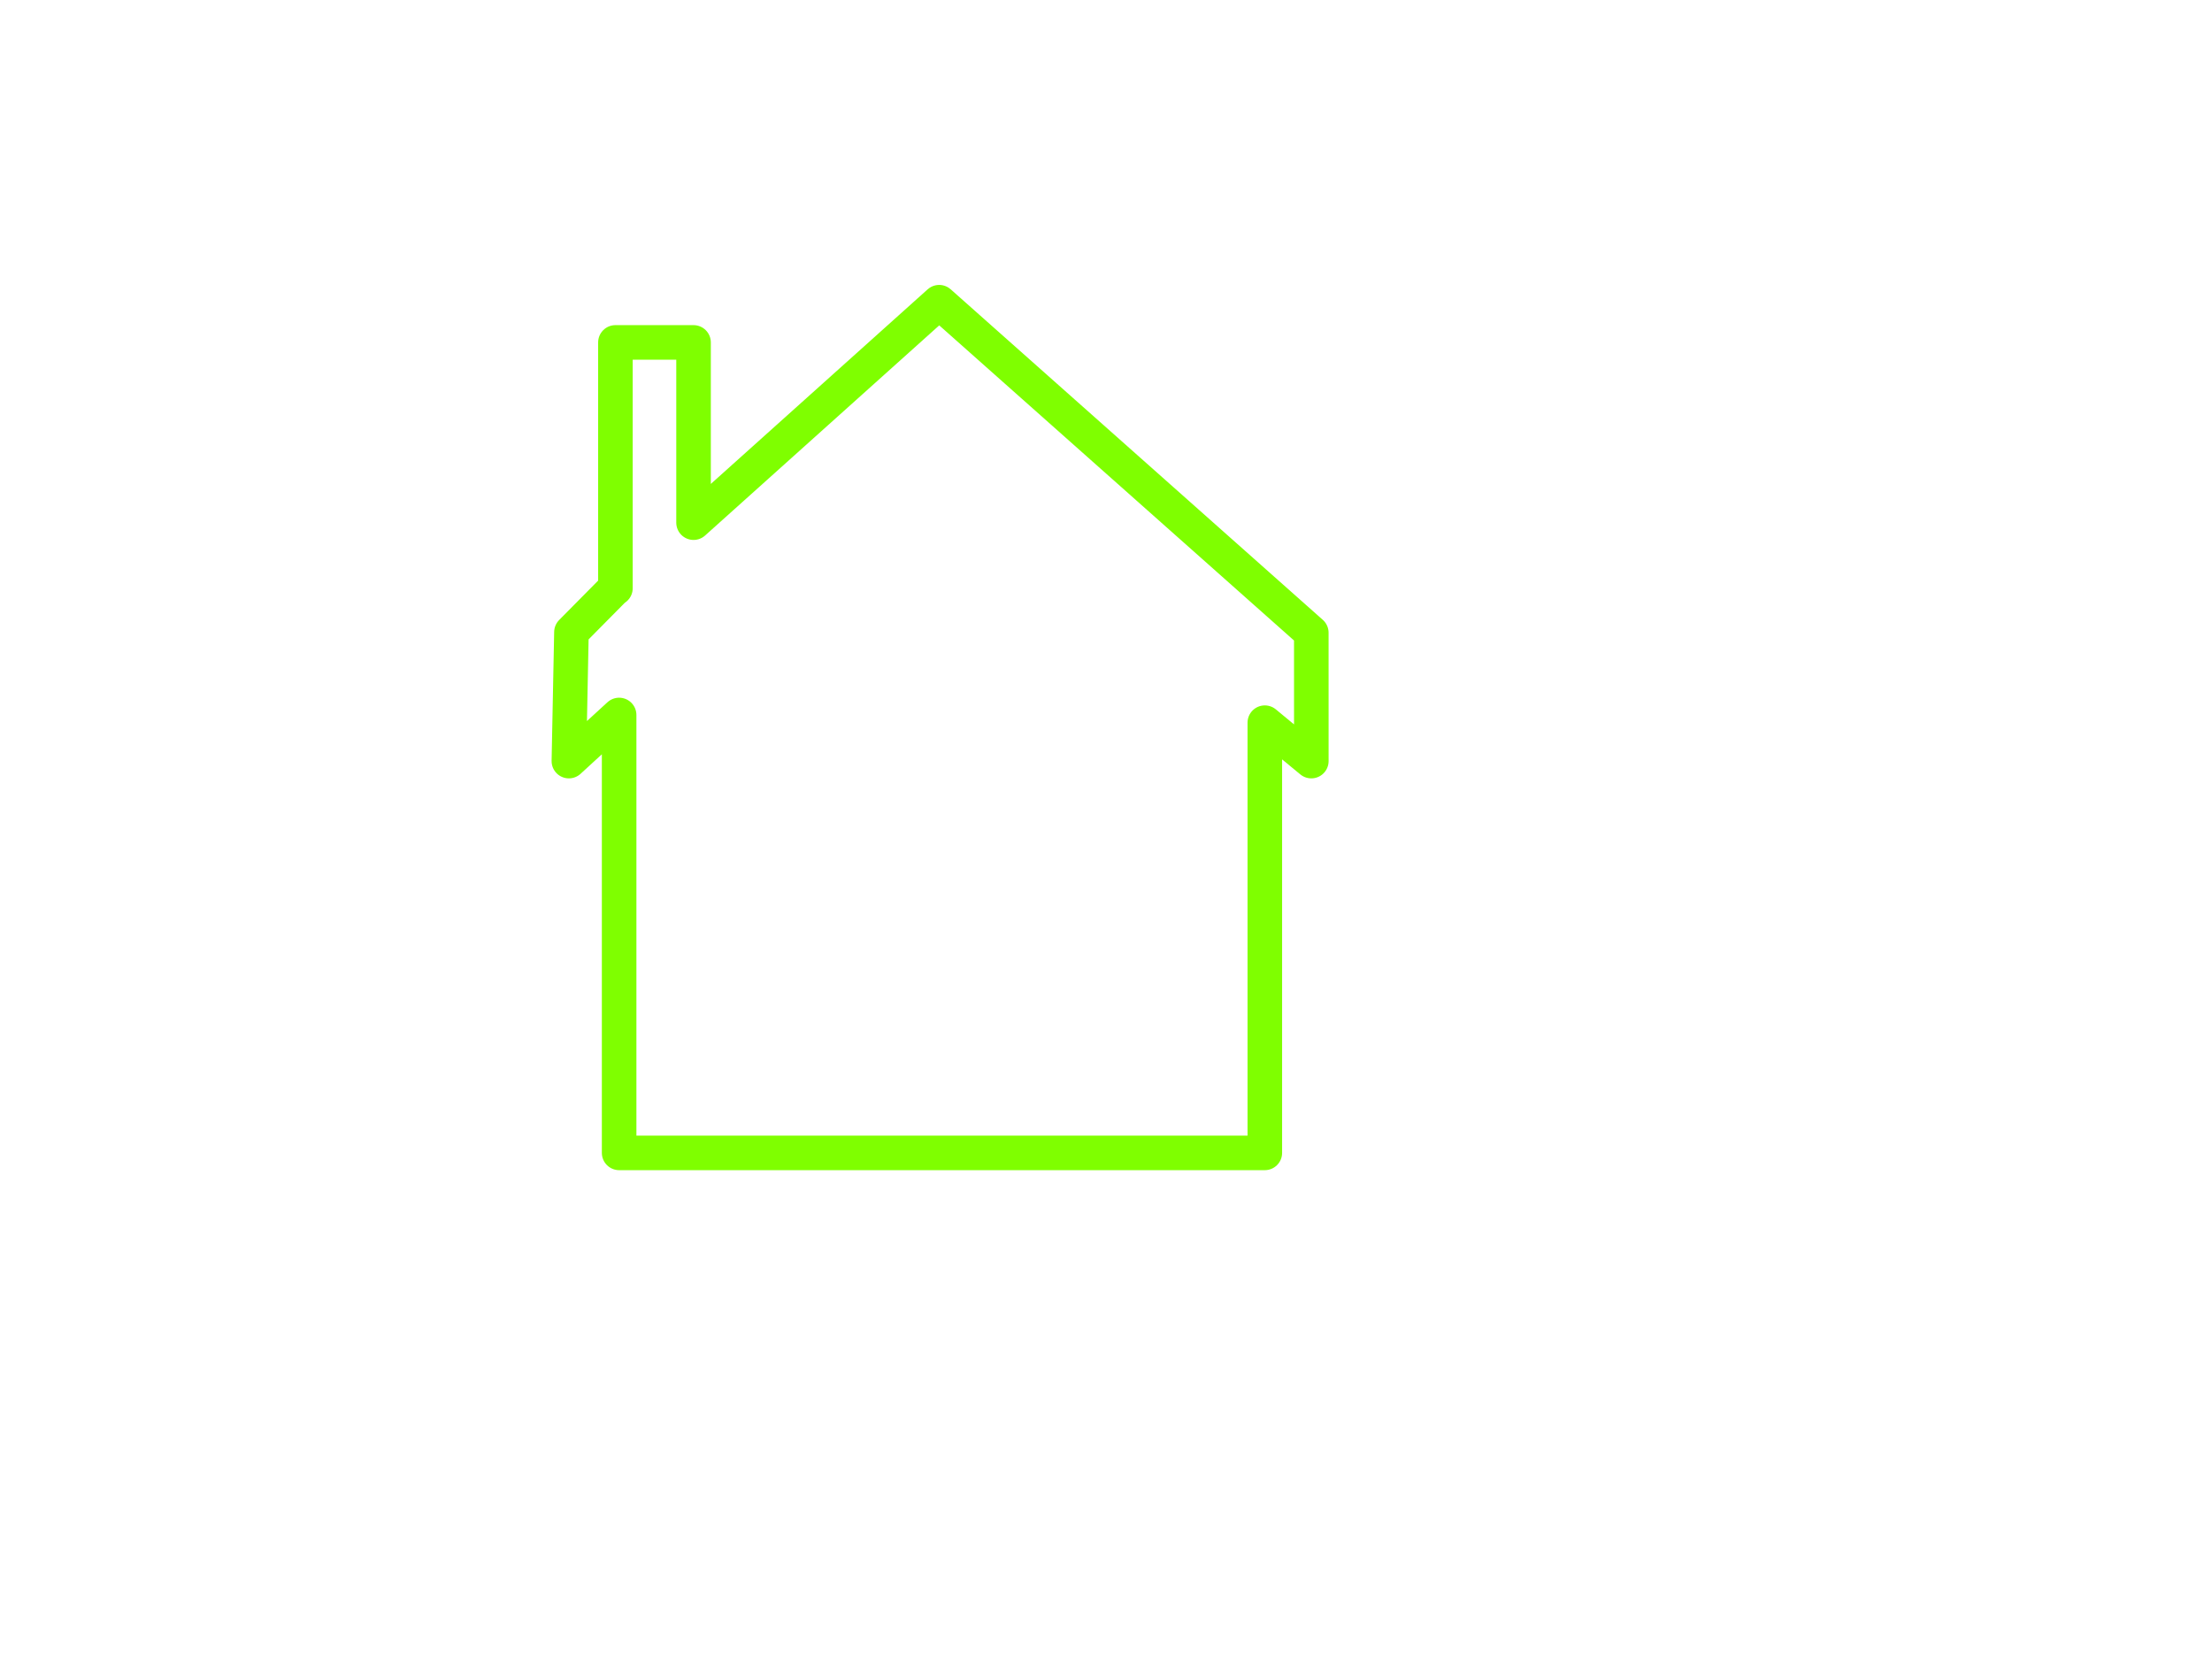 <?xml version="1.0"?><svg width="640" height="480" xmlns="http://www.w3.org/2000/svg">
 <title>green House white middle</title>
 <g>
  <title>Layer 1</title>
  <g externalResourcesRequired="false" id="layer1">
   <path fill="none" stroke="#7fff00" stroke-width="10" stroke-linecap="round" stroke-linejoin="round" stroke-miterlimit="4" d="m379.4,183.069l0.006,37.137l-13.454,-11.112l0,124.469l-186.819,0l0,-126.696l-14.539,13.339l0.741,-37.301l12.569,-12.708l0.156,0l0,-71.125l22.605,0l0,52.149l71.07,-63.783l107.665,95.632z" id="svg_2"/>
  </g>
 </g>
</svg>